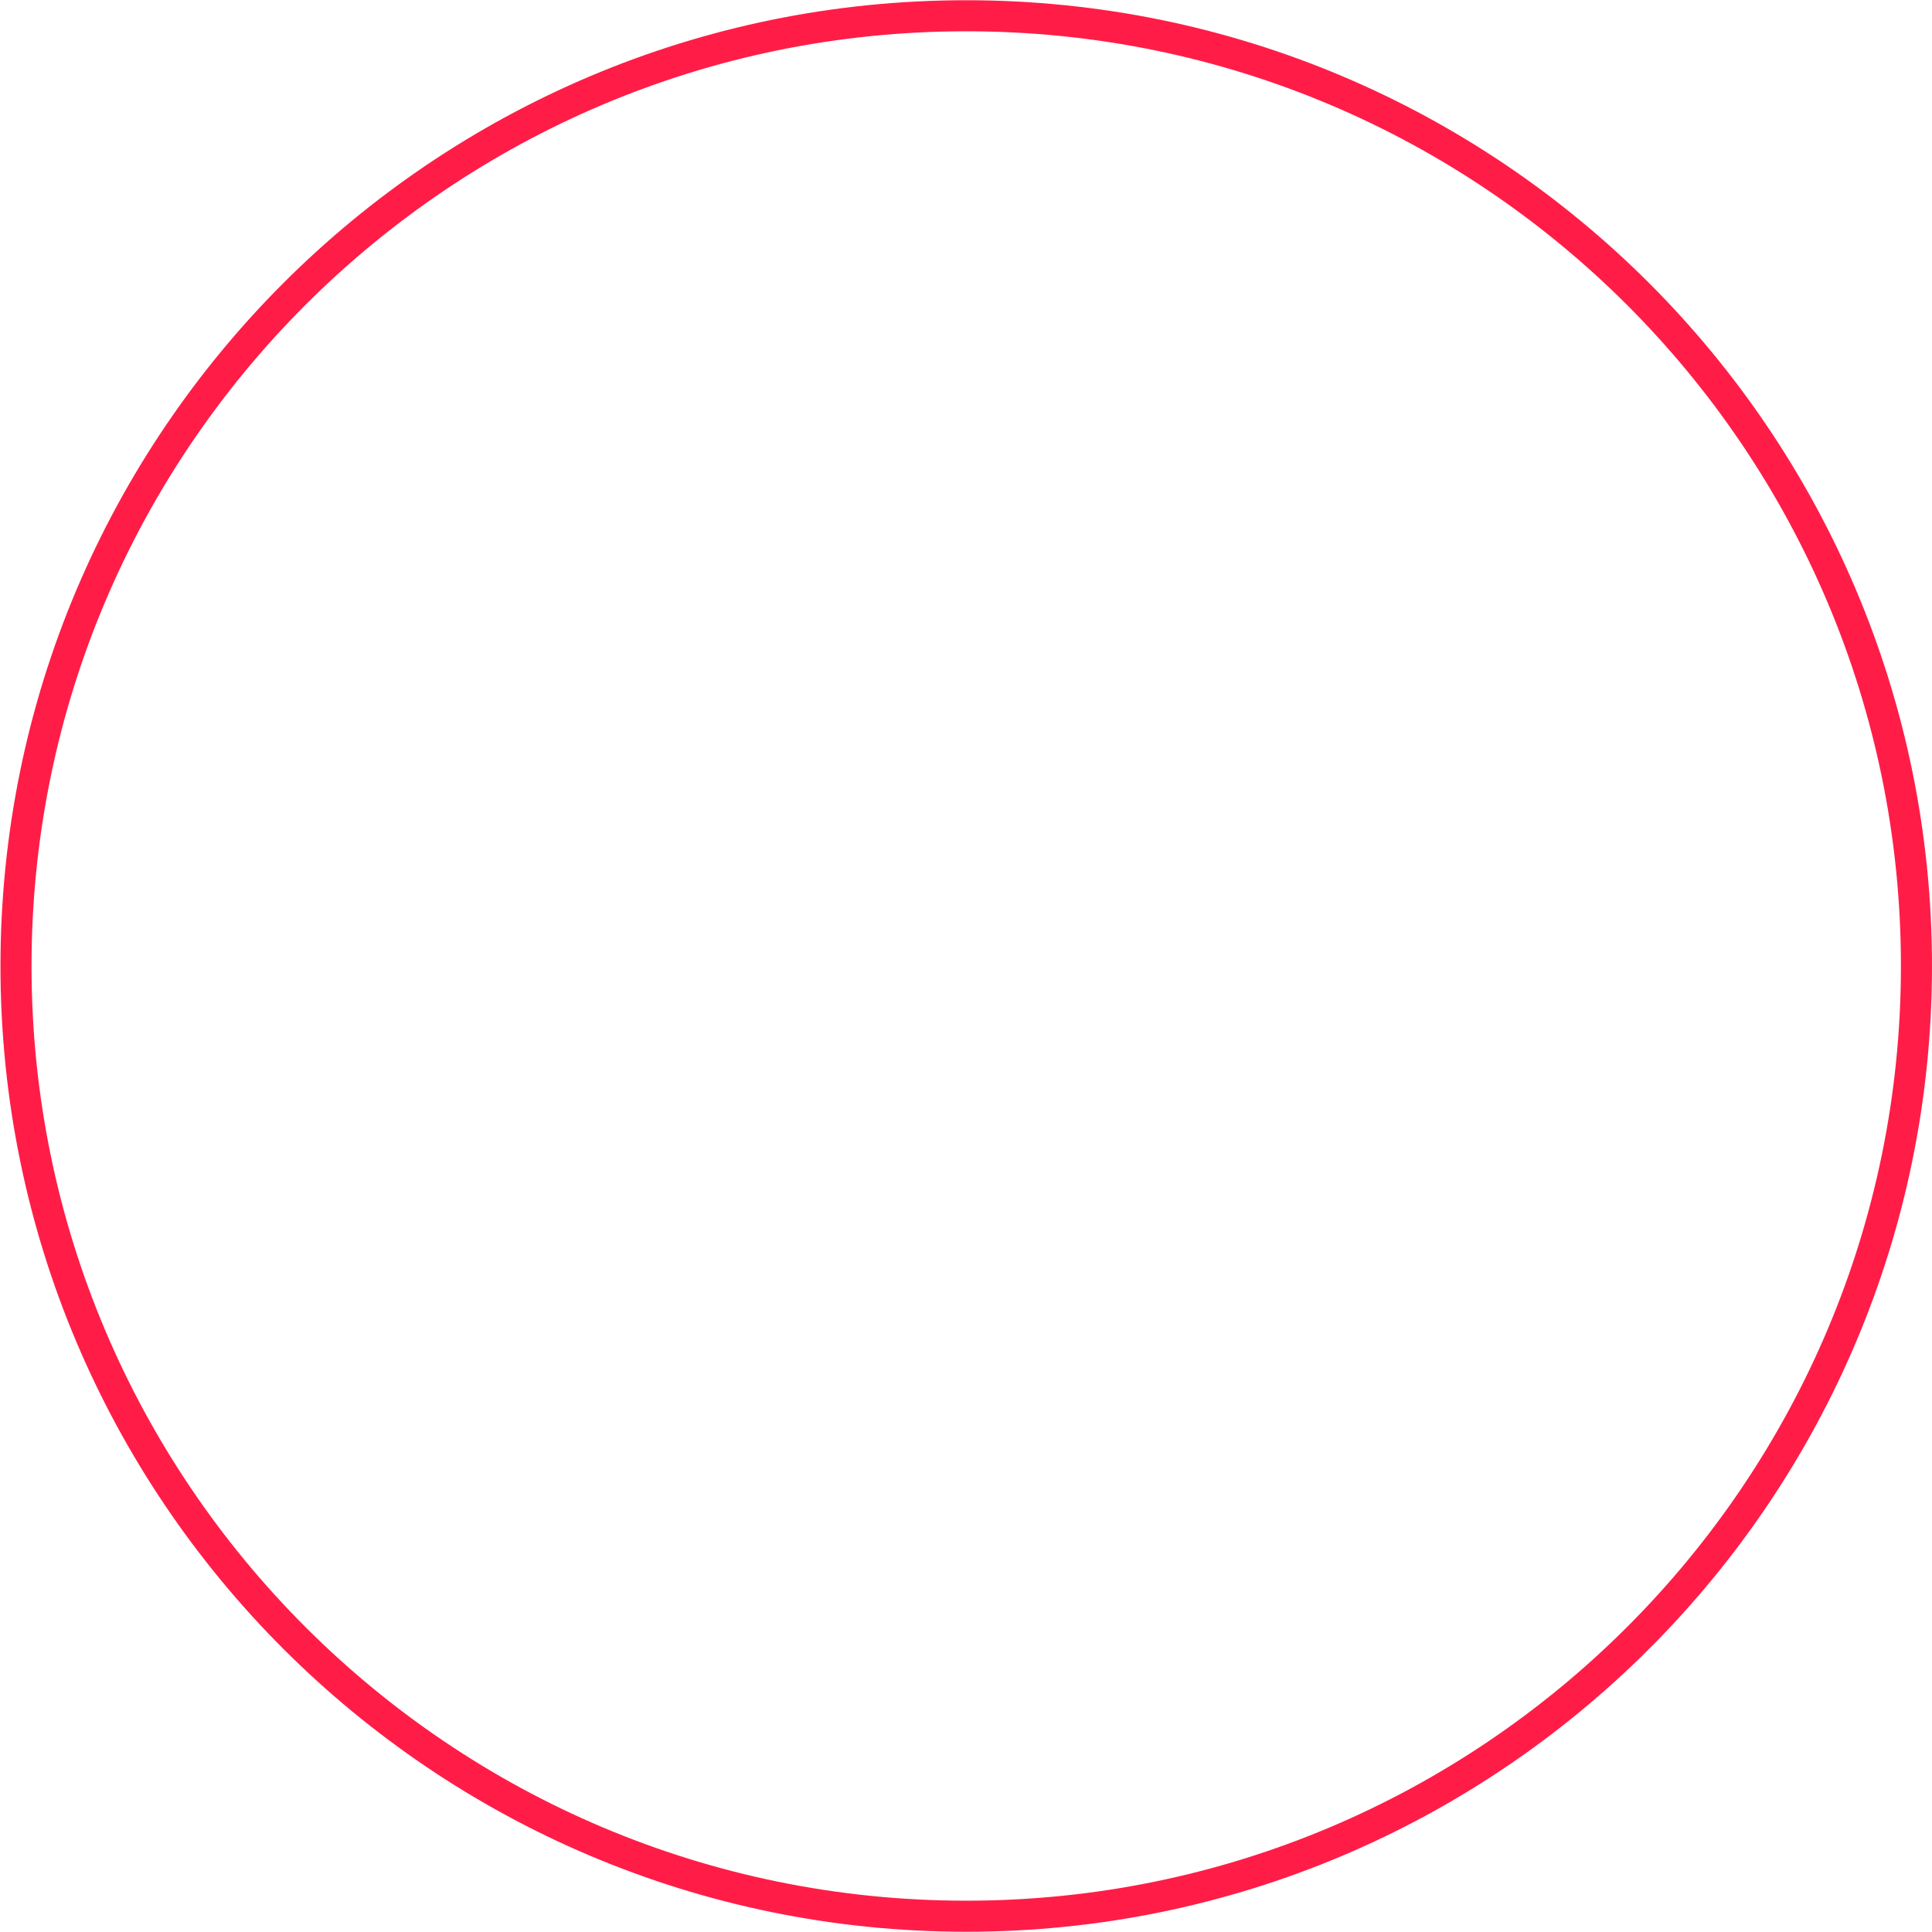 <?xml version="1.0" encoding="UTF-8" standalone="no"?>
<!-- Created with Inkscape (http://www.inkscape.org/) -->

<svg
   version="1.1"
   id="svg1"
   width="82.908"
   height="82.908"
   viewBox="0 0 82.908 82.908"
   xmlns="http://www.w3.org/2000/svg"
   xmlns:svg="http://www.w3.org/2000/svg">
  <defs
     id="defs1">
    <clipPath
       clipPathUnits="userSpaceOnUse"
       id="clipPath49">
      <path
         d="M 0,0 H 750 V 500 H 0 Z"
         transform="translate(-647.273,-243.796)"
         id="path49" />
    </clipPath>
  </defs>
  <g
     id="layer-MC1"
     style="display:inline"
     transform="translate(-780.789,-300.152)">
    <path
       id="path48"
       d="m 0,0 c 0,-16.895 -13.695,-30.591 -30.59,-30.591 -16.894,0 -30.591,13.696 -30.591,30.591 0,16.894 13.697,30.59 30.591,30.59 C -13.695,30.59 0,16.894 0,0 Z"
       style="fill:none;stroke:#ff1d48;stroke-width:1;stroke-linecap:butt;stroke-linejoin:miter;stroke-miterlimit:10;stroke-dasharray:none;stroke-opacity:1"
       transform="matrix(1.333,0,0,-1.333,863.03,341.605)"
       clip-path="url(#clipPath49)" />
  </g>
</svg>
